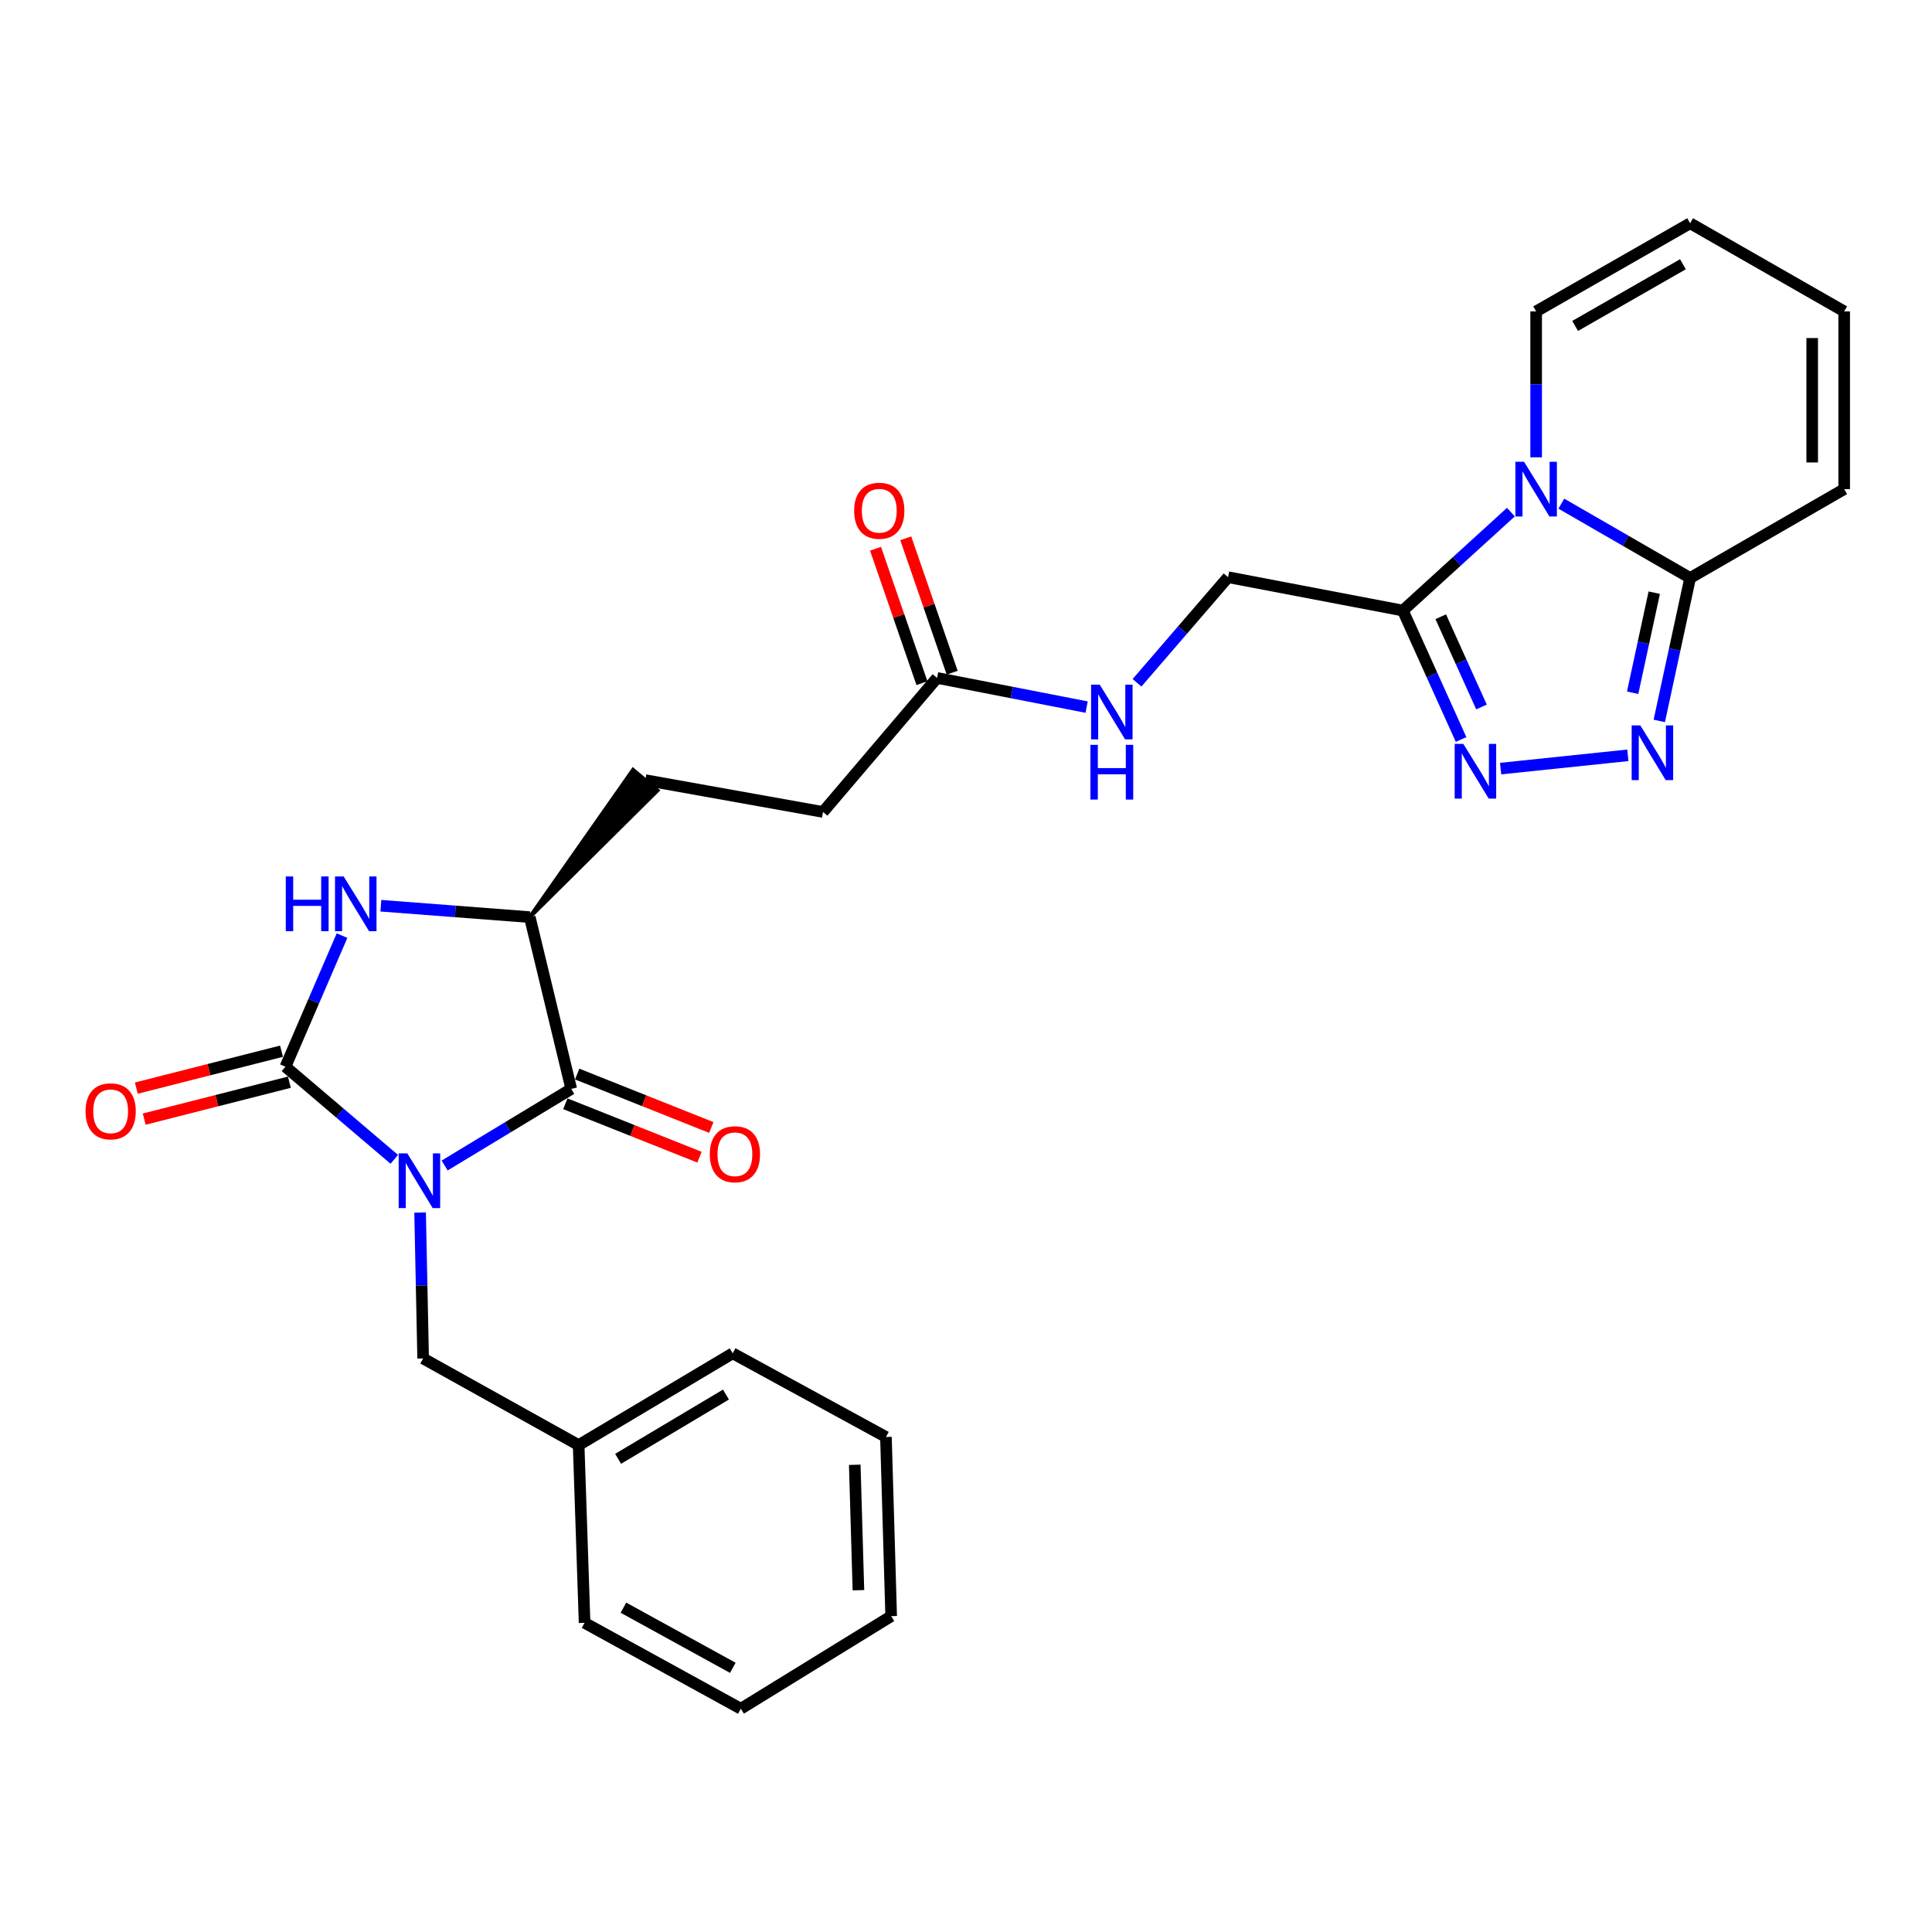 <?xml version='1.0' encoding='iso-8859-1'?>
<svg version='1.1' baseProfile='full'
              xmlns='http://www.w3.org/2000/svg'
                      xmlns:rdkit='http://www.rdkit.org/xml'
                      xmlns:xlink='http://www.w3.org/1999/xlink'
                  xml:space='preserve'
width='1000px' height='1000px' viewBox='0 0 1000 1000'>
<!-- END OF HEADER -->
<rect style='opacity:1.0;fill:#FFFFFF;stroke:none' width='1000' height='1000' x='0' y='0'> </rect>
<path class='bond-0' d='M 204.08,600.072 L 175.913,576.097' style='fill:none;fill-rule:evenodd;stroke:#0000FF;stroke-width:6px;stroke-linecap:butt;stroke-linejoin:miter;stroke-opacity:1' />
<path class='bond-0' d='M 175.913,576.097 L 147.747,552.122' style='fill:none;fill-rule:evenodd;stroke:#000000;stroke-width:6px;stroke-linecap:butt;stroke-linejoin:miter;stroke-opacity:1' />
<path class='bond-2' d='M 230.132,603.267 L 262.906,583.443' style='fill:none;fill-rule:evenodd;stroke:#0000FF;stroke-width:6px;stroke-linecap:butt;stroke-linejoin:miter;stroke-opacity:1' />
<path class='bond-2' d='M 262.906,583.443 L 295.68,563.619' style='fill:none;fill-rule:evenodd;stroke:#000000;stroke-width:6px;stroke-linecap:butt;stroke-linejoin:miter;stroke-opacity:1' />
<path class='bond-9' d='M 217.44,627.612 L 218.229,665.375' style='fill:none;fill-rule:evenodd;stroke:#0000FF;stroke-width:6px;stroke-linecap:butt;stroke-linejoin:miter;stroke-opacity:1' />
<path class='bond-9' d='M 218.229,665.375 L 219.019,703.137' style='fill:none;fill-rule:evenodd;stroke:#000000;stroke-width:6px;stroke-linecap:butt;stroke-linejoin:miter;stroke-opacity:1' />
<path class='bond-5' d='M 147.747,552.122 L 162.393,518.193' style='fill:none;fill-rule:evenodd;stroke:#000000;stroke-width:6px;stroke-linecap:butt;stroke-linejoin:miter;stroke-opacity:1' />
<path class='bond-5' d='M 162.393,518.193 L 177.038,484.264' style='fill:none;fill-rule:evenodd;stroke:#0000FF;stroke-width:6px;stroke-linecap:butt;stroke-linejoin:miter;stroke-opacity:1' />
<path class='bond-12' d='M 145.706,544.1 L 108.135,553.656' style='fill:none;fill-rule:evenodd;stroke:#000000;stroke-width:6px;stroke-linecap:butt;stroke-linejoin:miter;stroke-opacity:1' />
<path class='bond-12' d='M 108.135,553.656 L 70.564,563.212' style='fill:none;fill-rule:evenodd;stroke:#FF0000;stroke-width:6px;stroke-linecap:butt;stroke-linejoin:miter;stroke-opacity:1' />
<path class='bond-12' d='M 149.787,560.145 L 112.216,569.701' style='fill:none;fill-rule:evenodd;stroke:#000000;stroke-width:6px;stroke-linecap:butt;stroke-linejoin:miter;stroke-opacity:1' />
<path class='bond-12' d='M 112.216,569.701 L 74.645,579.257' style='fill:none;fill-rule:evenodd;stroke:#FF0000;stroke-width:6px;stroke-linecap:butt;stroke-linejoin:miter;stroke-opacity:1' />
<path class='bond-1' d='M 782.033,265.077 L 754.074,290.549' style='fill:none;fill-rule:evenodd;stroke:#0000FF;stroke-width:6px;stroke-linecap:butt;stroke-linejoin:miter;stroke-opacity:1' />
<path class='bond-1' d='M 754.074,290.549 L 726.115,316.022' style='fill:none;fill-rule:evenodd;stroke:#000000;stroke-width:6px;stroke-linecap:butt;stroke-linejoin:miter;stroke-opacity:1' />
<path class='bond-7' d='M 808.147,260.691 L 841.479,279.927' style='fill:none;fill-rule:evenodd;stroke:#0000FF;stroke-width:6px;stroke-linecap:butt;stroke-linejoin:miter;stroke-opacity:1' />
<path class='bond-7' d='M 841.479,279.927 L 874.812,299.163' style='fill:none;fill-rule:evenodd;stroke:#000000;stroke-width:6px;stroke-linecap:butt;stroke-linejoin:miter;stroke-opacity:1' />
<path class='bond-10' d='M 795.106,236.706 L 795.106,198.944' style='fill:none;fill-rule:evenodd;stroke:#0000FF;stroke-width:6px;stroke-linecap:butt;stroke-linejoin:miter;stroke-opacity:1' />
<path class='bond-10' d='M 795.106,198.944 L 795.106,161.181' style='fill:none;fill-rule:evenodd;stroke:#000000;stroke-width:6px;stroke-linecap:butt;stroke-linejoin:miter;stroke-opacity:1' />
<path class='bond-8' d='M 295.68,563.619 L 274.213,474.698' style='fill:none;fill-rule:evenodd;stroke:#000000;stroke-width:6px;stroke-linecap:butt;stroke-linejoin:miter;stroke-opacity:1' />
<path class='bond-14' d='M 292.617,571.31 L 327.332,585.135' style='fill:none;fill-rule:evenodd;stroke:#000000;stroke-width:6px;stroke-linecap:butt;stroke-linejoin:miter;stroke-opacity:1' />
<path class='bond-14' d='M 327.332,585.135 L 362.047,598.961' style='fill:none;fill-rule:evenodd;stroke:#FF0000;stroke-width:6px;stroke-linecap:butt;stroke-linejoin:miter;stroke-opacity:1' />
<path class='bond-14' d='M 298.743,555.929 L 333.458,569.755' style='fill:none;fill-rule:evenodd;stroke:#000000;stroke-width:6px;stroke-linecap:butt;stroke-linejoin:miter;stroke-opacity:1' />
<path class='bond-14' d='M 333.458,569.755 L 368.173,583.58' style='fill:none;fill-rule:evenodd;stroke:#FF0000;stroke-width:6px;stroke-linecap:butt;stroke-linejoin:miter;stroke-opacity:1' />
<path class='bond-3' d='M 726.115,316.022 L 635.649,298.758' style='fill:none;fill-rule:evenodd;stroke:#000000;stroke-width:6px;stroke-linecap:butt;stroke-linejoin:miter;stroke-opacity:1' />
<path class='bond-4' d='M 726.115,316.022 L 741.184,349.388' style='fill:none;fill-rule:evenodd;stroke:#000000;stroke-width:6px;stroke-linecap:butt;stroke-linejoin:miter;stroke-opacity:1' />
<path class='bond-4' d='M 741.184,349.388 L 756.253,382.753' style='fill:none;fill-rule:evenodd;stroke:#0000FF;stroke-width:6px;stroke-linecap:butt;stroke-linejoin:miter;stroke-opacity:1' />
<path class='bond-4' d='M 745.724,319.217 L 756.272,342.573' style='fill:none;fill-rule:evenodd;stroke:#000000;stroke-width:6px;stroke-linecap:butt;stroke-linejoin:miter;stroke-opacity:1' />
<path class='bond-4' d='M 756.272,342.573 L 766.82,365.93' style='fill:none;fill-rule:evenodd;stroke:#0000FF;stroke-width:6px;stroke-linecap:butt;stroke-linejoin:miter;stroke-opacity:1' />
<path class='bond-6' d='M 776.721,397.832 L 842.571,390.949' style='fill:none;fill-rule:evenodd;stroke:#0000FF;stroke-width:6px;stroke-linecap:butt;stroke-linejoin:miter;stroke-opacity:1' />
<path class='bond-28' d='M 197.14,468.803 L 235.676,471.75' style='fill:none;fill-rule:evenodd;stroke:#0000FF;stroke-width:6px;stroke-linecap:butt;stroke-linejoin:miter;stroke-opacity:1' />
<path class='bond-28' d='M 235.676,471.75 L 274.213,474.698' style='fill:none;fill-rule:evenodd;stroke:#000000;stroke-width:6px;stroke-linecap:butt;stroke-linejoin:miter;stroke-opacity:1' />
<path class='bond-30' d='M 858.842,373.147 L 866.827,336.155' style='fill:none;fill-rule:evenodd;stroke:#0000FF;stroke-width:6px;stroke-linecap:butt;stroke-linejoin:miter;stroke-opacity:1' />
<path class='bond-30' d='M 866.827,336.155 L 874.812,299.163' style='fill:none;fill-rule:evenodd;stroke:#000000;stroke-width:6px;stroke-linecap:butt;stroke-linejoin:miter;stroke-opacity:1' />
<path class='bond-30' d='M 845.054,358.556 L 850.644,332.661' style='fill:none;fill-rule:evenodd;stroke:#0000FF;stroke-width:6px;stroke-linecap:butt;stroke-linejoin:miter;stroke-opacity:1' />
<path class='bond-30' d='M 850.644,332.661 L 856.234,306.767' style='fill:none;fill-rule:evenodd;stroke:#000000;stroke-width:6px;stroke-linecap:butt;stroke-linejoin:miter;stroke-opacity:1' />
<path class='bond-16' d='M 874.812,299.163 L 954.545,253.166' style='fill:none;fill-rule:evenodd;stroke:#000000;stroke-width:6px;stroke-linecap:butt;stroke-linejoin:miter;stroke-opacity:1' />
<path class='bond-17' d='M 274.213,474.698 L 340.325,409.13 L 327.669,398.458 Z' style='fill:#000000;fill-rule:evenodd;fill-opacity:1;stroke:#000000;stroke-width:2px;stroke-linecap:butt;stroke-linejoin:miter;stroke-opacity:1;' />
<path class='bond-22' d='M 219.019,703.137 L 299.506,747.984' style='fill:none;fill-rule:evenodd;stroke:#000000;stroke-width:6px;stroke-linecap:butt;stroke-linejoin:miter;stroke-opacity:1' />
<path class='bond-18' d='M 795.106,161.181 L 874.812,115.561' style='fill:none;fill-rule:evenodd;stroke:#000000;stroke-width:6px;stroke-linecap:butt;stroke-linejoin:miter;stroke-opacity:1' />
<path class='bond-18' d='M 815.286,168.707 L 871.08,136.773' style='fill:none;fill-rule:evenodd;stroke:#000000;stroke-width:6px;stroke-linecap:butt;stroke-linejoin:miter;stroke-opacity:1' />
<path class='bond-11' d='M 485.021,350.899 L 425.991,420.267' style='fill:none;fill-rule:evenodd;stroke:#000000;stroke-width:6px;stroke-linecap:butt;stroke-linejoin:miter;stroke-opacity:1' />
<path class='bond-15' d='M 485.021,350.899 L 523.727,358.447' style='fill:none;fill-rule:evenodd;stroke:#000000;stroke-width:6px;stroke-linecap:butt;stroke-linejoin:miter;stroke-opacity:1' />
<path class='bond-15' d='M 523.727,358.447 L 562.434,365.996' style='fill:none;fill-rule:evenodd;stroke:#0000FF;stroke-width:6px;stroke-linecap:butt;stroke-linejoin:miter;stroke-opacity:1' />
<path class='bond-20' d='M 492.845,348.197 L 480.834,313.416' style='fill:none;fill-rule:evenodd;stroke:#000000;stroke-width:6px;stroke-linecap:butt;stroke-linejoin:miter;stroke-opacity:1' />
<path class='bond-20' d='M 480.834,313.416 L 468.823,278.634' style='fill:none;fill-rule:evenodd;stroke:#FF0000;stroke-width:6px;stroke-linecap:butt;stroke-linejoin:miter;stroke-opacity:1' />
<path class='bond-20' d='M 477.196,353.601 L 465.185,318.82' style='fill:none;fill-rule:evenodd;stroke:#000000;stroke-width:6px;stroke-linecap:butt;stroke-linejoin:miter;stroke-opacity:1' />
<path class='bond-20' d='M 465.185,318.82 L 453.174,284.038' style='fill:none;fill-rule:evenodd;stroke:#FF0000;stroke-width:6px;stroke-linecap:butt;stroke-linejoin:miter;stroke-opacity:1' />
<path class='bond-13' d='M 635.649,298.758 L 612.085,326.085' style='fill:none;fill-rule:evenodd;stroke:#000000;stroke-width:6px;stroke-linecap:butt;stroke-linejoin:miter;stroke-opacity:1' />
<path class='bond-13' d='M 612.085,326.085 L 588.522,353.413' style='fill:none;fill-rule:evenodd;stroke:#0000FF;stroke-width:6px;stroke-linecap:butt;stroke-linejoin:miter;stroke-opacity:1' />
<path class='bond-31' d='M 954.545,253.166 L 954.545,161.181' style='fill:none;fill-rule:evenodd;stroke:#000000;stroke-width:6px;stroke-linecap:butt;stroke-linejoin:miter;stroke-opacity:1' />
<path class='bond-31' d='M 937.99,239.368 L 937.99,174.979' style='fill:none;fill-rule:evenodd;stroke:#000000;stroke-width:6px;stroke-linecap:butt;stroke-linejoin:miter;stroke-opacity:1' />
<path class='bond-21' d='M 333.997,403.794 L 425.991,420.267' style='fill:none;fill-rule:evenodd;stroke:#000000;stroke-width:6px;stroke-linecap:butt;stroke-linejoin:miter;stroke-opacity:1' />
<path class='bond-19' d='M 874.812,115.561 L 954.545,161.181' style='fill:none;fill-rule:evenodd;stroke:#000000;stroke-width:6px;stroke-linecap:butt;stroke-linejoin:miter;stroke-opacity:1' />
<path class='bond-23' d='M 299.506,747.984 L 379.24,700.469' style='fill:none;fill-rule:evenodd;stroke:#000000;stroke-width:6px;stroke-linecap:butt;stroke-linejoin:miter;stroke-opacity:1' />
<path class='bond-23' d='M 319.941,755.079 L 375.755,721.818' style='fill:none;fill-rule:evenodd;stroke:#000000;stroke-width:6px;stroke-linecap:butt;stroke-linejoin:miter;stroke-opacity:1' />
<path class='bond-24' d='M 299.506,747.984 L 302.578,839.968' style='fill:none;fill-rule:evenodd;stroke:#000000;stroke-width:6px;stroke-linecap:butt;stroke-linejoin:miter;stroke-opacity:1' />
<path class='bond-25' d='M 379.24,700.469 L 458.559,743.781' style='fill:none;fill-rule:evenodd;stroke:#000000;stroke-width:6px;stroke-linecap:butt;stroke-linejoin:miter;stroke-opacity:1' />
<path class='bond-26' d='M 302.578,839.968 L 383.461,884.439' style='fill:none;fill-rule:evenodd;stroke:#000000;stroke-width:6px;stroke-linecap:butt;stroke-linejoin:miter;stroke-opacity:1' />
<path class='bond-26' d='M 322.687,832.132 L 379.305,863.261' style='fill:none;fill-rule:evenodd;stroke:#000000;stroke-width:6px;stroke-linecap:butt;stroke-linejoin:miter;stroke-opacity:1' />
<path class='bond-29' d='M 458.559,743.781 L 461.272,836.519' style='fill:none;fill-rule:evenodd;stroke:#000000;stroke-width:6px;stroke-linecap:butt;stroke-linejoin:miter;stroke-opacity:1' />
<path class='bond-29' d='M 442.418,758.176 L 444.317,823.093' style='fill:none;fill-rule:evenodd;stroke:#000000;stroke-width:6px;stroke-linecap:butt;stroke-linejoin:miter;stroke-opacity:1' />
<path class='bond-27' d='M 383.461,884.439 L 461.272,836.519' style='fill:none;fill-rule:evenodd;stroke:#000000;stroke-width:6px;stroke-linecap:butt;stroke-linejoin:miter;stroke-opacity:1' />
<path  class='atom-0' d='M 210.836 596.992
L 220.116 611.992
Q 221.036 613.472, 222.516 616.152
Q 223.996 618.832, 224.076 618.992
L 224.076 596.992
L 227.836 596.992
L 227.836 625.312
L 223.956 625.312
L 213.996 608.912
Q 212.836 606.992, 211.596 604.792
Q 210.396 602.592, 210.036 601.912
L 210.036 625.312
L 206.356 625.312
L 206.356 596.992
L 210.836 596.992
' fill='#0000FF'/>
<path  class='atom-2' d='M 788.846 239.006
L 798.126 254.006
Q 799.046 255.486, 800.526 258.166
Q 802.006 260.846, 802.086 261.006
L 802.086 239.006
L 805.846 239.006
L 805.846 267.326
L 801.966 267.326
L 792.006 250.926
Q 790.846 249.006, 789.606 246.806
Q 788.406 244.606, 788.046 243.926
L 788.046 267.326
L 784.366 267.326
L 784.366 239.006
L 788.846 239.006
' fill='#0000FF'/>
<path  class='atom-5' d='M 757.418 385.035
L 766.698 400.035
Q 767.618 401.515, 769.098 404.195
Q 770.578 406.875, 770.658 407.035
L 770.658 385.035
L 774.418 385.035
L 774.418 413.355
L 770.538 413.355
L 760.578 396.955
Q 759.418 395.035, 758.178 392.835
Q 756.978 390.635, 756.618 389.955
L 756.618 413.355
L 752.938 413.355
L 752.938 385.035
L 757.418 385.035
' fill='#0000FF'/>
<path  class='atom-6' d='M 147.922 453.649
L 151.762 453.649
L 151.762 465.689
L 166.242 465.689
L 166.242 453.649
L 170.082 453.649
L 170.082 481.969
L 166.242 481.969
L 166.242 468.889
L 151.762 468.889
L 151.762 481.969
L 147.922 481.969
L 147.922 453.649
' fill='#0000FF'/>
<path  class='atom-6' d='M 177.882 453.649
L 187.162 468.649
Q 188.082 470.129, 189.562 472.809
Q 191.042 475.489, 191.122 475.649
L 191.122 453.649
L 194.882 453.649
L 194.882 481.969
L 191.002 481.969
L 181.042 465.569
Q 179.882 463.649, 178.642 461.449
Q 177.442 459.249, 177.082 458.569
L 177.082 481.969
L 173.402 481.969
L 173.402 453.649
L 177.882 453.649
' fill='#0000FF'/>
<path  class='atom-7' d='M 849.026 375.46
L 858.306 390.46
Q 859.226 391.94, 860.706 394.62
Q 862.186 397.3, 862.266 397.46
L 862.266 375.46
L 866.026 375.46
L 866.026 403.78
L 862.146 403.78
L 852.186 387.38
Q 851.026 385.46, 849.786 383.26
Q 848.586 381.06, 848.226 380.38
L 848.226 403.78
L 844.546 403.78
L 844.546 375.46
L 849.026 375.46
' fill='#0000FF'/>
<path  class='atom-13' d='M 44.271 575.215
Q 44.271 568.415, 47.631 564.615
Q 50.991 560.815, 57.271 560.815
Q 63.551 560.815, 66.911 564.615
Q 70.271 568.415, 70.271 575.215
Q 70.271 582.095, 66.871 586.015
Q 63.471 589.895, 57.271 589.895
Q 51.031 589.895, 47.631 586.015
Q 44.271 582.135, 44.271 575.215
M 57.271 586.695
Q 61.591 586.695, 63.911 583.815
Q 66.271 580.895, 66.271 575.215
Q 66.271 569.655, 63.911 566.855
Q 61.591 564.015, 57.271 564.015
Q 52.951 564.015, 50.591 566.815
Q 48.271 569.615, 48.271 575.215
Q 48.271 580.935, 50.591 583.815
Q 52.951 586.695, 57.271 586.695
' fill='#FF0000'/>
<path  class='atom-15' d='M 367.389 597.436
Q 367.389 590.636, 370.749 586.836
Q 374.109 583.036, 380.389 583.036
Q 386.669 583.036, 390.029 586.836
Q 393.389 590.636, 393.389 597.436
Q 393.389 604.316, 389.989 608.236
Q 386.589 612.116, 380.389 612.116
Q 374.149 612.116, 370.749 608.236
Q 367.389 604.356, 367.389 597.436
M 380.389 608.916
Q 384.709 608.916, 387.029 606.036
Q 389.389 603.116, 389.389 597.436
Q 389.389 591.876, 387.029 589.076
Q 384.709 586.236, 380.389 586.236
Q 376.069 586.236, 373.709 589.036
Q 371.389 591.836, 371.389 597.436
Q 371.389 603.156, 373.709 606.036
Q 376.069 608.916, 380.389 608.916
' fill='#FF0000'/>
<path  class='atom-16' d='M 569.218 354.38
L 578.498 369.38
Q 579.418 370.86, 580.898 373.54
Q 582.378 376.22, 582.458 376.38
L 582.458 354.38
L 586.218 354.38
L 586.218 382.7
L 582.338 382.7
L 572.378 366.3
Q 571.218 364.38, 569.978 362.18
Q 568.778 359.98, 568.418 359.3
L 568.418 382.7
L 564.738 382.7
L 564.738 354.38
L 569.218 354.38
' fill='#0000FF'/>
<path  class='atom-16' d='M 564.398 385.532
L 568.238 385.532
L 568.238 397.572
L 582.718 397.572
L 582.718 385.532
L 586.558 385.532
L 586.558 413.852
L 582.718 413.852
L 582.718 400.772
L 568.238 400.772
L 568.238 413.852
L 564.398 413.852
L 564.398 385.532
' fill='#0000FF'/>
<path  class='atom-21' d='M 442.11 264.366
Q 442.11 257.566, 445.47 253.766
Q 448.83 249.966, 455.11 249.966
Q 461.39 249.966, 464.75 253.766
Q 468.11 257.566, 468.11 264.366
Q 468.11 271.246, 464.71 275.166
Q 461.31 279.046, 455.11 279.046
Q 448.87 279.046, 445.47 275.166
Q 442.11 271.286, 442.11 264.366
M 455.11 275.846
Q 459.43 275.846, 461.75 272.966
Q 464.11 270.046, 464.11 264.366
Q 464.11 258.806, 461.75 256.006
Q 459.43 253.166, 455.11 253.166
Q 450.79 253.166, 448.43 255.966
Q 446.11 258.766, 446.11 264.366
Q 446.11 270.086, 448.43 272.966
Q 450.79 275.846, 455.11 275.846
' fill='#FF0000'/>
</svg>
